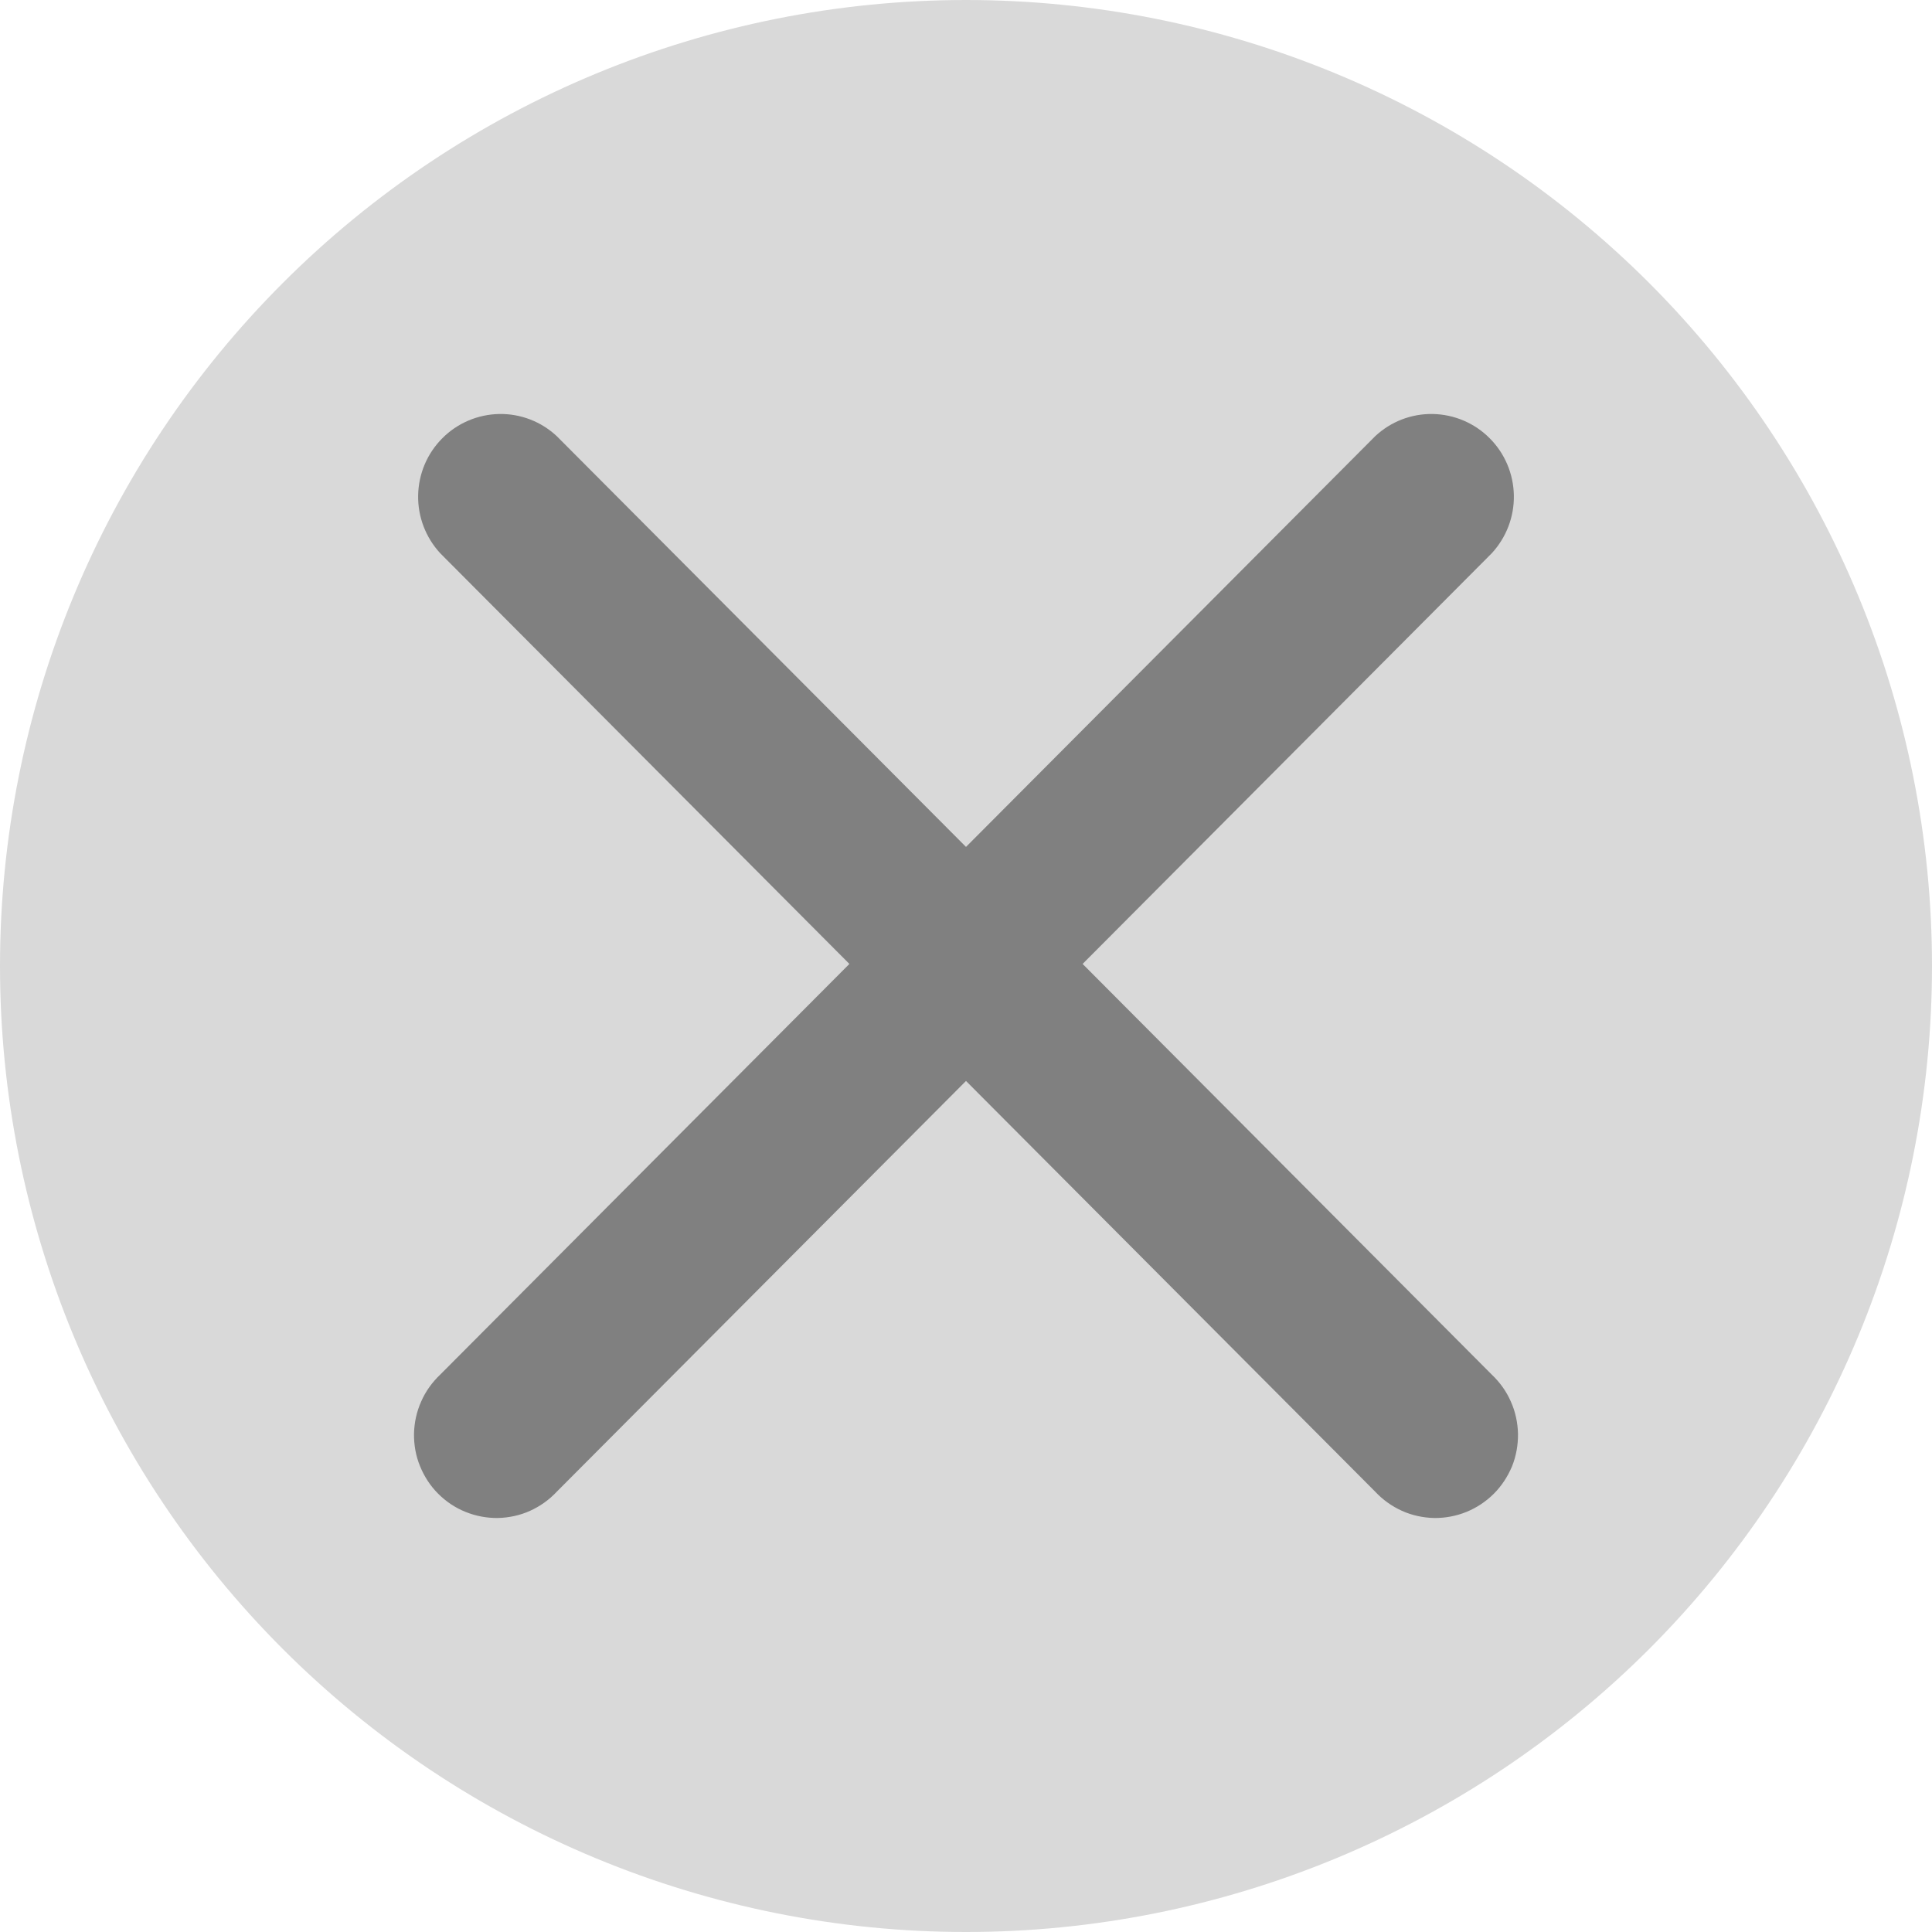 <svg width="14" height="14" viewBox="0 0 14 14" fill="none" xmlns="http://www.w3.org/2000/svg">
<g clip-path="url(#clip0_2194_23442)">
<path d="M14 7C14 8.857 13.262 10.637 11.95 11.95C10.637 13.262 8.857 14 7 14C5.143 14 3.363 13.262 2.05 11.95C0.737 10.637 0 8.857 0 7C0 5.143 0.737 3.363 2.05 2.05C3.363 0.737 5.143 0 7 0C8.857 0 10.637 0.737 11.95 2.05C13.262 3.363 14 5.143 14 7ZM4.685 4.065C4.603 3.983 4.491 3.937 4.375 3.937C4.259 3.937 4.147 3.983 4.065 4.065C3.983 4.147 3.937 4.259 3.937 4.375C3.937 4.491 3.983 4.603 4.065 4.685L6.381 7L4.065 9.315C4.025 9.356 3.992 9.404 3.97 9.457C3.948 9.511 3.937 9.567 3.937 9.625C3.937 9.683 3.948 9.739 3.97 9.793C3.992 9.846 4.025 9.894 4.065 9.935C4.147 10.017 4.259 10.063 4.375 10.063C4.433 10.063 4.489 10.052 4.543 10.03C4.596 10.008 4.644 9.975 4.685 9.935L7 7.619L9.315 9.935C9.356 9.975 9.404 10.008 9.457 10.03C9.511 10.052 9.567 10.063 9.625 10.063C9.683 10.063 9.739 10.052 9.793 10.03C9.846 10.008 9.894 9.975 9.935 9.935C9.975 9.894 10.008 9.846 10.03 9.793C10.052 9.739 10.063 9.683 10.063 9.625C10.063 9.567 10.052 9.511 10.03 9.457C10.008 9.404 9.975 9.356 9.935 9.315L7.619 7L9.935 4.685C9.975 4.644 10.008 4.596 10.03 4.543C10.052 4.489 10.063 4.433 10.063 4.375C10.063 4.317 10.052 4.261 10.03 4.207C10.008 4.154 9.975 4.106 9.935 4.065C9.894 4.025 9.846 3.992 9.793 3.97C9.739 3.948 9.683 3.937 9.625 3.937C9.567 3.937 9.511 3.948 9.457 3.97C9.404 3.992 9.356 4.025 9.315 4.065L7 6.381L4.685 4.065Z" fill="#D9D9D9"/>
<path d="M4.035 3.161C3.922 3.055 3.772 2.997 3.617 3C3.462 3.003 3.314 3.066 3.205 3.176C3.095 3.286 3.033 3.434 3.03 3.589C3.027 3.745 3.085 3.895 3.19 4.009L6.155 6.985L3.19 9.961C3.132 10.016 3.084 10.082 3.052 10.156C3.019 10.229 3.002 10.309 3 10.389C2.999 10.47 3.013 10.55 3.044 10.625C3.074 10.699 3.118 10.767 3.175 10.824C3.232 10.881 3.299 10.926 3.374 10.956C3.448 10.986 3.528 11.001 3.608 11C3.689 10.998 3.768 10.981 3.841 10.948C3.914 10.915 3.98 10.868 4.035 10.809L7 7.833L9.965 10.809C10.02 10.868 10.086 10.915 10.159 10.948C10.232 10.981 10.311 10.998 10.392 11C10.472 11.001 10.552 10.986 10.626 10.956C10.7 10.926 10.768 10.881 10.825 10.824C10.882 10.767 10.926 10.699 10.957 10.625C10.987 10.55 11.001 10.47 11 10.389C10.998 10.309 10.981 10.229 10.948 10.156C10.916 10.082 10.868 10.016 10.81 9.961L7.845 6.985L10.81 4.009C10.915 3.895 10.973 3.745 10.97 3.589C10.967 3.434 10.905 3.286 10.795 3.176C10.686 3.066 10.538 3.003 10.383 3C10.228 2.997 10.078 3.055 9.965 3.161L7 6.137L4.035 3.161Z" fill="#808080"/>
</g>
<defs>
<clipPath id="clip0_2194_23442">
<rect width="14" height="14" fill="white"/>
</clipPath>
</defs>
</svg>
